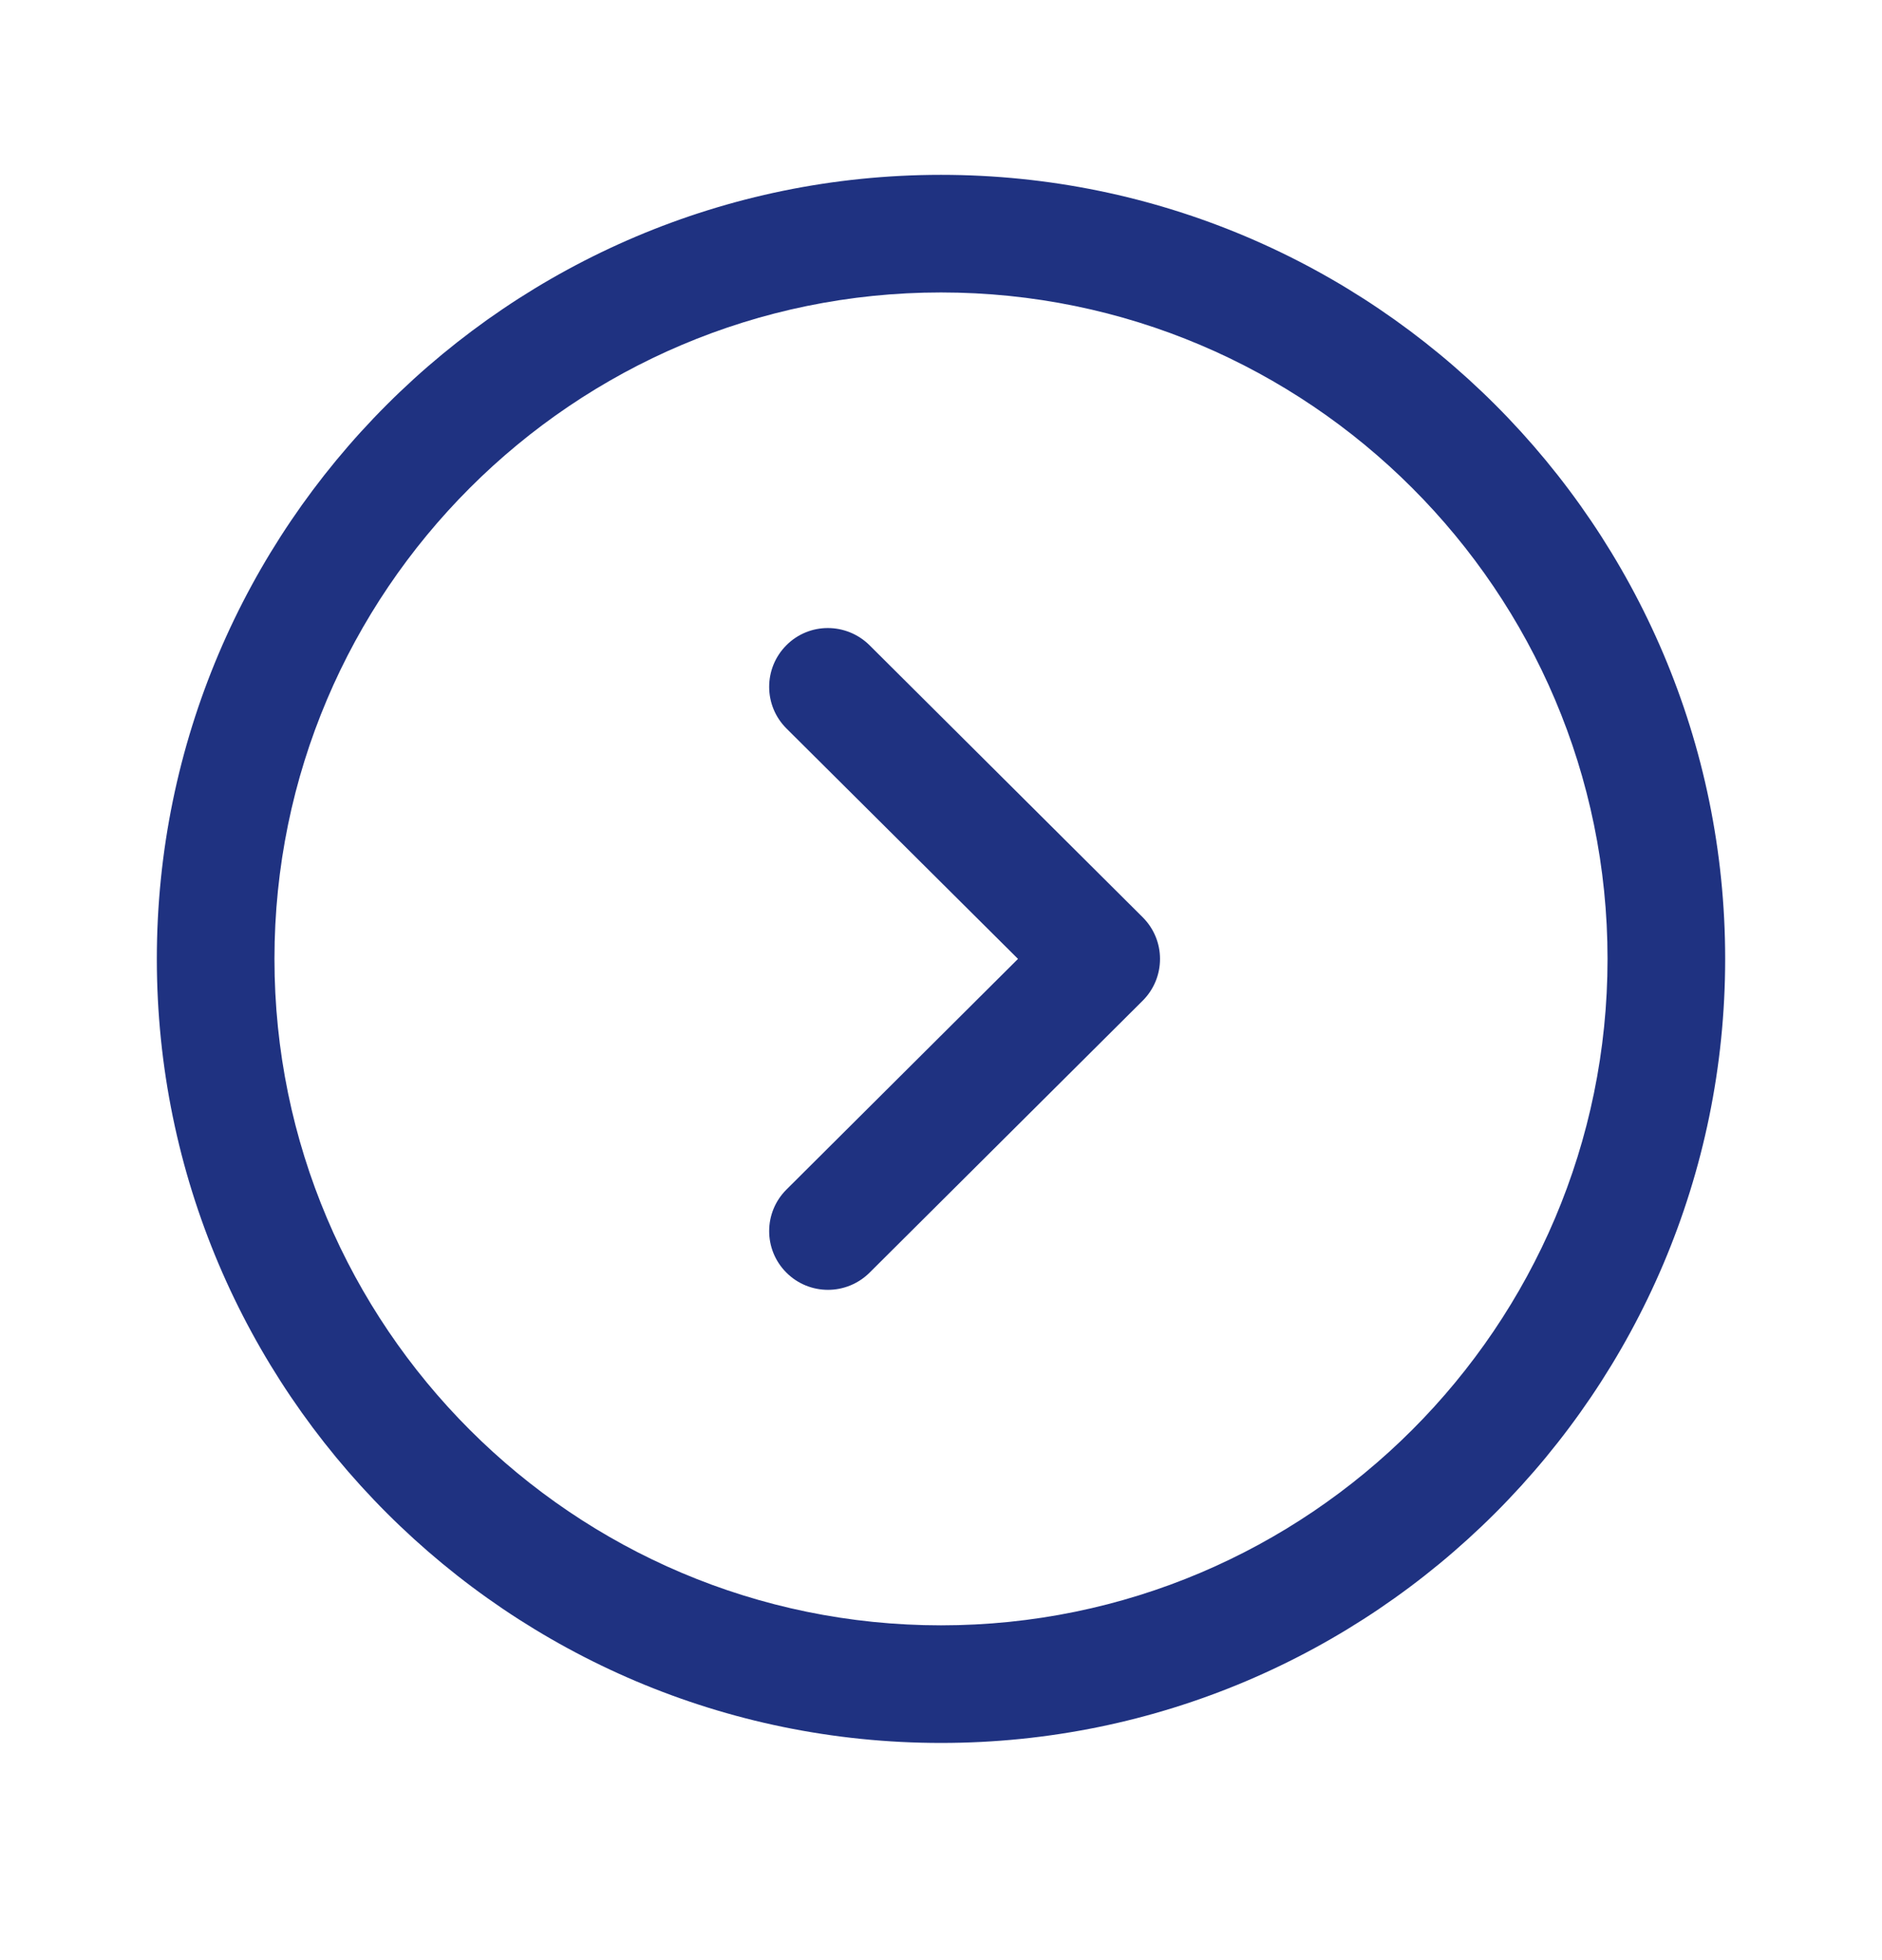 <?xml version="1.0" encoding="UTF-8"?>
<svg xmlns="http://www.w3.org/2000/svg" width="24" height="25" viewBox="0 0 24 25" fill="none">
  <path fill-rule="evenodd" clip-rule="evenodd" d="M12 3.73C7.313 3.73 3.5 7.543 3.5 12.23C3.5 16.918 7.313 20.73 12 20.73C16.687 20.73 20.5 16.918 20.5 12.23C20.5 7.543 16.687 3.73 12 3.73ZM12 22.23C6.486 22.23 2 17.744 2 12.23C2 6.716 6.486 2.23 12 2.23C17.514 2.23 22 6.716 22 12.23C22 17.744 17.514 22.23 12 22.23Z" fill="#1F3281"></path>
  <path fill-rule="evenodd" clip-rule="evenodd" d="M10.559 16.451C10.367 16.451 10.174 16.378 10.027 16.23C9.735 15.937 9.736 15.463 10.03 15.171L12.982 12.23L10.03 9.292C9.736 9 9.735 8.525 10.027 8.231C10.319 7.936 10.793 7.938 11.088 8.229L14.573 11.7C14.714 11.841 14.793 12.031 14.793 12.23C14.793 12.431 14.714 12.621 14.573 12.762L11.088 16.233C10.941 16.378 10.749 16.451 10.559 16.451Z" fill="#1F3281"></path>
</svg>
